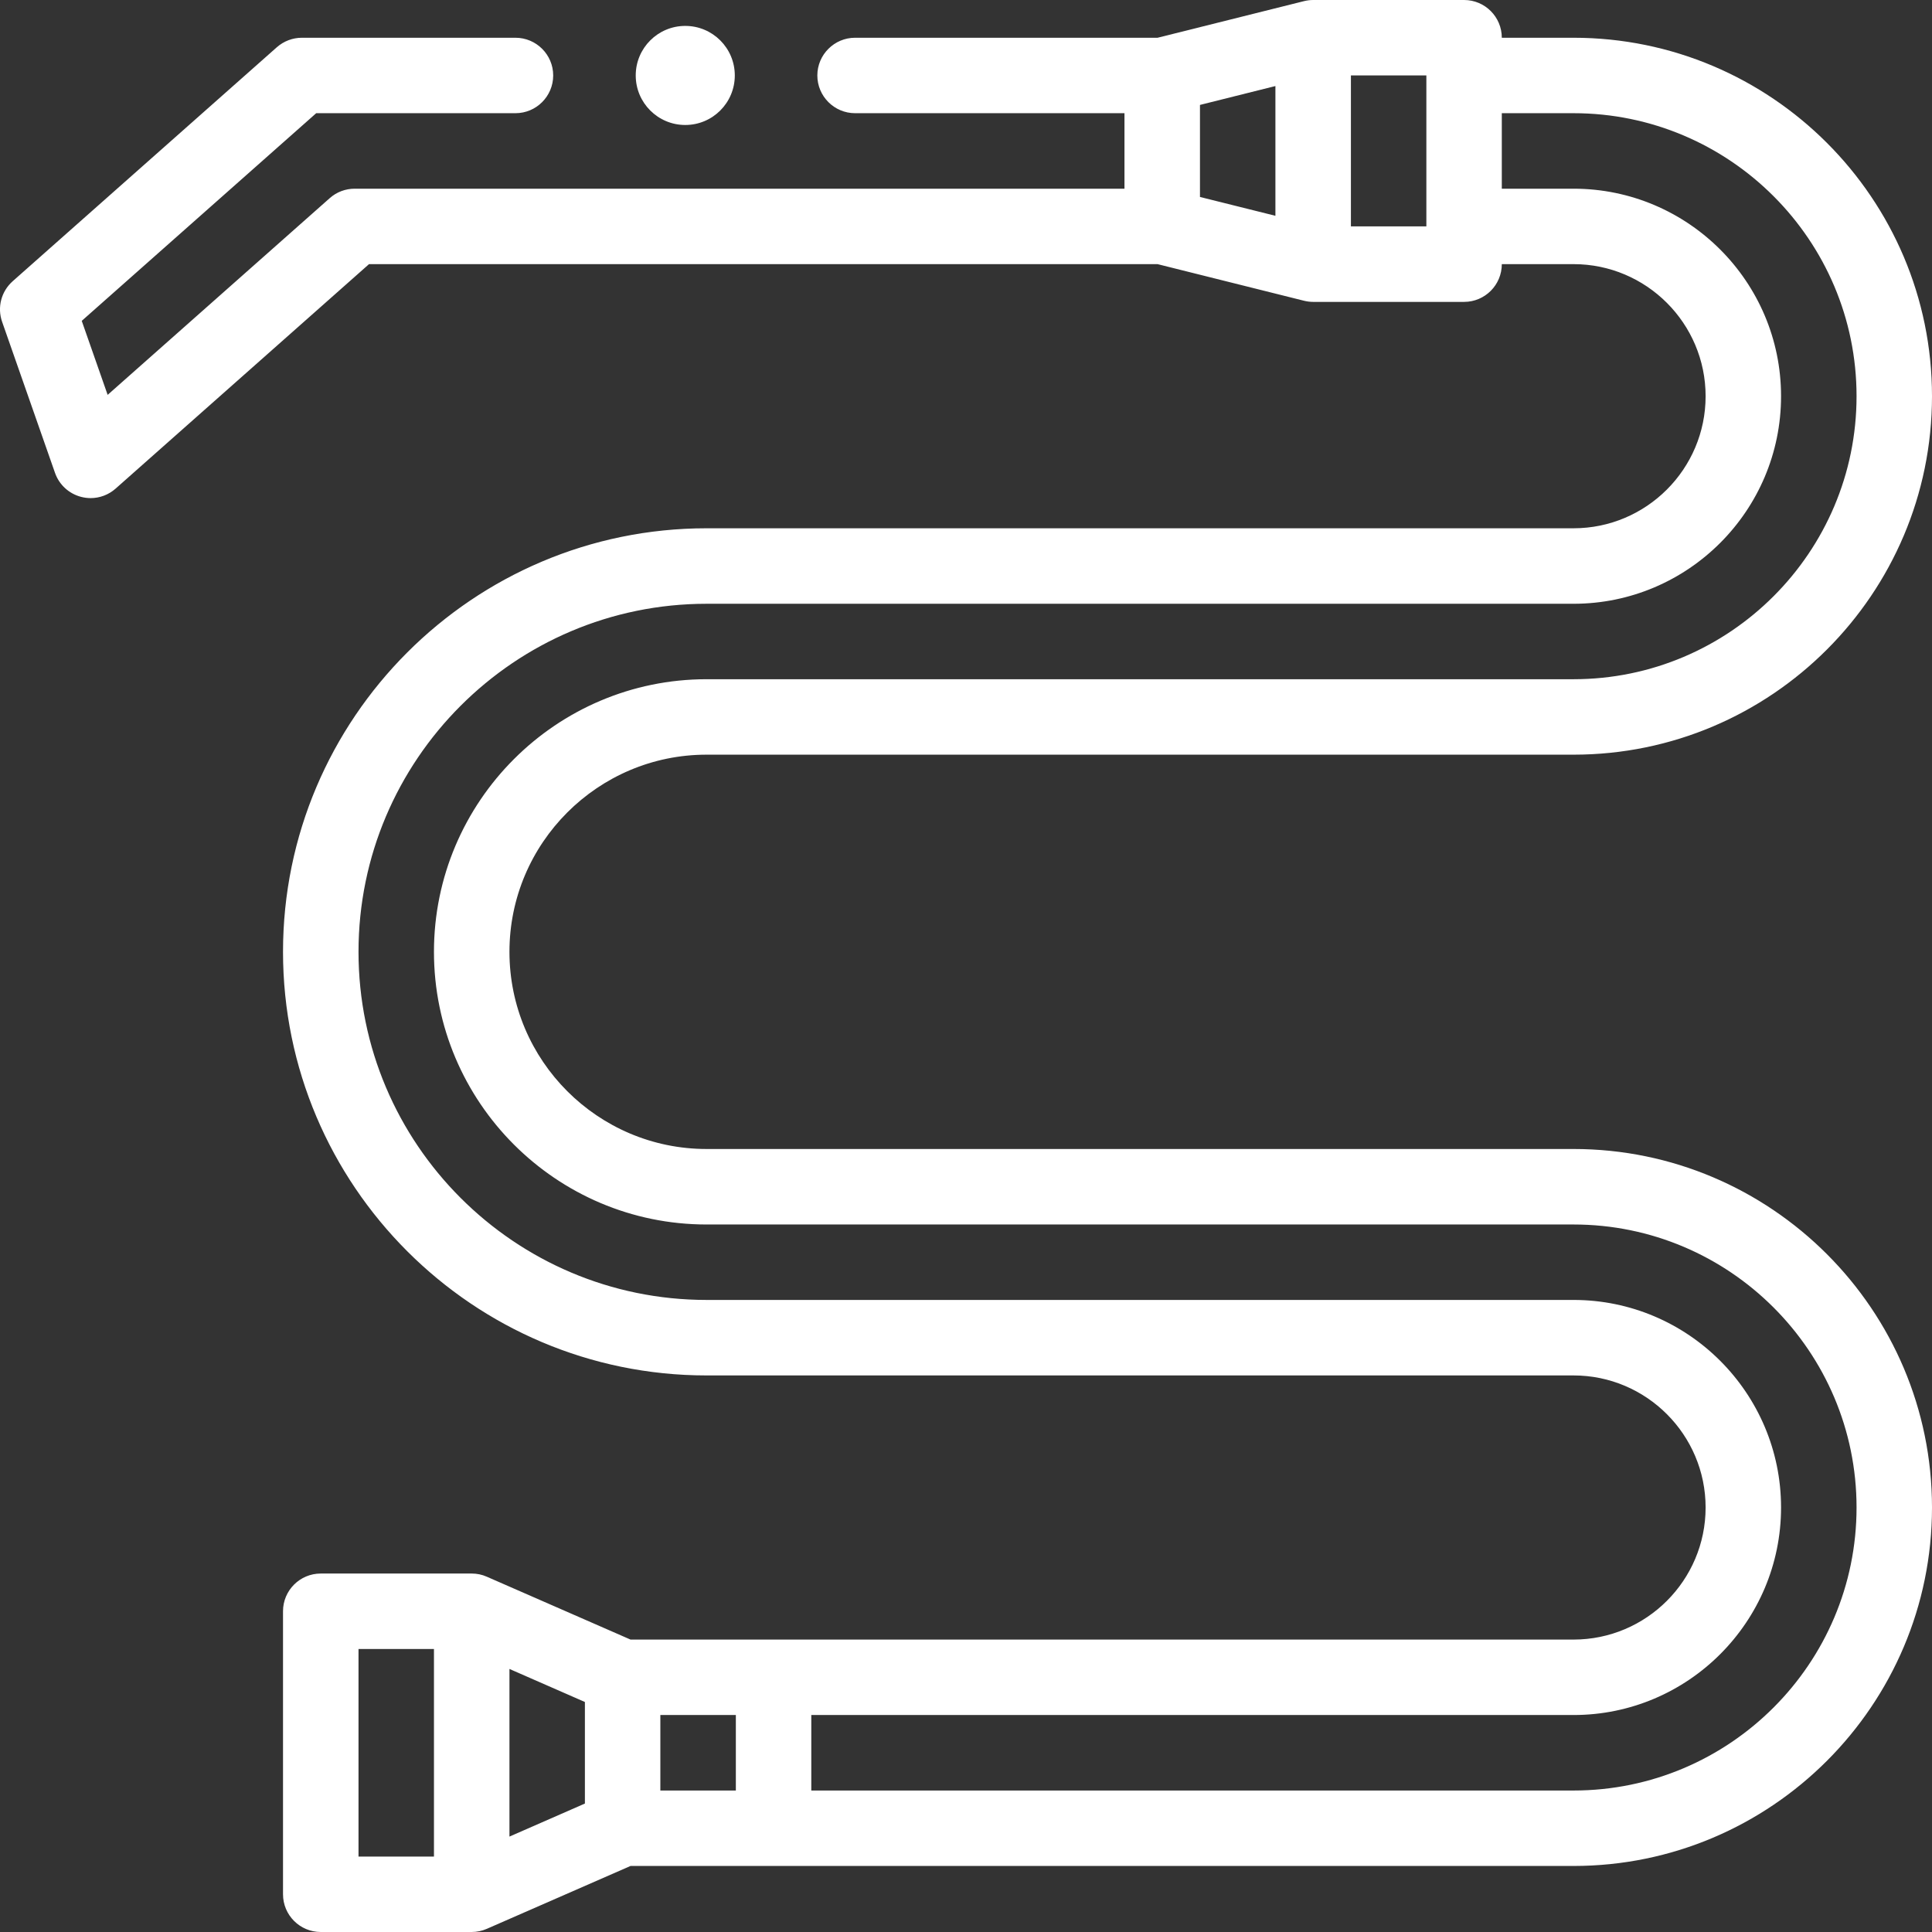 <?xml version="1.0" encoding="UTF-8"?>
<svg width="39px" height="39px" viewBox="0 0 39 39" version="1.1" xmlns="http://www.w3.org/2000/svg" xmlns:xlink="http://www.w3.org/1999/xlink">
    <rect x="0" y="0" width="39" height="39" fill="#333333" stroke="none"/>
    <title>cateter 2</title>
    <g id="UI-/-UX" stroke="none" stroke-width="1" fill="none" fill-rule="evenodd">
        <g id="Intervencionismos-cardíaco" transform="translate(-381, -160)" fill="#FFFFFF" fill-rule="nonzero">
            <g id="cateter" transform="translate(381, 160)">
                <ellipse id="Oval" cx="13.833" cy="1.523" rx="1" ry="1"></ellipse>
                <path d="M31.764,23.194 L14.263,23.194 C12.069,23.194 10.284,21.409 10.284,19.214 C10.284,17.02 12.069,15.234 14.263,15.234 L31.764,15.234 C35.754,15.234 39,11.988 39,7.998 C39,4.008 35.754,0.762 31.764,0.762 L30.316,0.762 C30.316,0.341 29.975,0 29.555,0 L26.508,0 C26.446,0 26.384,0.008 26.323,0.023 L23.367,0.762 L17.261,0.762 C16.841,0.762 16.499,1.104 16.499,1.523 C16.499,1.943 16.841,2.285 17.261,2.285 L17.262,2.285 L22.699,2.285 L22.699,3.809 L7.161,3.809 C6.974,3.809 6.795,3.876 6.656,4 L2.173,7.971 L1.65,6.477 L6.383,2.285 L10.405,2.285 C10.826,2.285 11.167,1.943 11.167,1.523 C11.167,1.104 10.826,0.762 10.405,0.762 L6.094,0.762 C5.908,0.762 5.729,0.83 5.589,0.953 L0.257,5.676 C0.025,5.882 -0.06,6.204 0.043,6.497 L1.11,9.544 C1.193,9.784 1.391,9.966 1.637,10.03 C1.7,10.046 1.765,10.055 1.829,10.055 C2.015,10.055 2.194,9.987 2.334,9.863 L7.449,5.332 L23.367,5.332 L26.323,6.071 C26.384,6.086 26.446,6.094 26.508,6.094 L29.555,6.094 C29.975,6.094 30.316,5.753 30.316,5.332 L31.764,5.332 C33.234,5.332 34.43,6.528 34.43,7.998 C34.43,9.468 33.234,10.664 31.764,10.664 L14.263,10.664 C9.549,10.664 5.713,14.5 5.713,19.214 C5.713,23.929 9.549,27.765 14.263,27.765 L31.764,27.765 C33.234,27.765 34.43,28.961 34.43,30.431 C34.43,31.901 33.234,33.097 31.764,33.097 L12.728,33.097 L9.827,31.828 C9.731,31.785 9.627,31.764 9.522,31.764 L6.475,31.764 C6.054,31.764 5.713,32.105 5.713,32.525 L5.713,38.238 C5.713,38.659 6.054,39 6.475,39 L9.522,39 C9.627,39 9.731,38.978 9.827,38.936 L12.728,37.667 L31.764,37.667 C35.754,37.667 39,34.421 39,30.431 C39,26.441 35.754,23.194 31.764,23.194 L31.764,23.194 Z M24.223,2.118 L25.746,1.737 L25.746,4.356 L24.223,3.976 L24.223,2.118 Z M27.27,4.57 L27.27,1.523 L28.793,1.523 L28.793,4.57 L27.27,4.57 Z M11.807,36.407 L10.284,37.074 L10.284,33.69 L11.807,34.357 L11.807,36.407 Z M7.237,33.287 L8.76,33.287 L8.76,37.477 L7.237,37.477 L7.237,33.287 Z M13.33,34.62 L14.854,34.62 L14.854,36.144 L13.33,36.144 L13.33,34.62 Z M31.764,36.144 L16.377,36.144 L16.377,34.62 L31.764,34.62 C34.074,34.62 35.953,32.741 35.953,30.431 C35.953,28.121 34.074,26.241 31.764,26.241 L14.263,26.241 C10.389,26.241 7.237,23.089 7.237,19.214 C7.237,15.34 10.389,12.188 14.263,12.188 L31.764,12.188 C34.074,12.188 35.953,10.308 35.953,7.998 C35.953,5.688 34.074,3.809 31.764,3.809 L30.316,3.809 L30.316,2.285 L31.764,2.285 C34.914,2.285 37.477,4.848 37.477,7.998 C37.477,11.148 34.914,13.711 31.764,13.711 L14.263,13.711 C11.229,13.711 8.76,16.18 8.76,19.214 C8.76,22.249 11.229,24.718 14.263,24.718 L31.764,24.718 C34.914,24.718 37.477,27.281 37.477,30.431 C37.477,33.581 34.914,36.144 31.764,36.144 Z" id="Shape"></path>
            </g>
        </g>
    </g>
</svg>